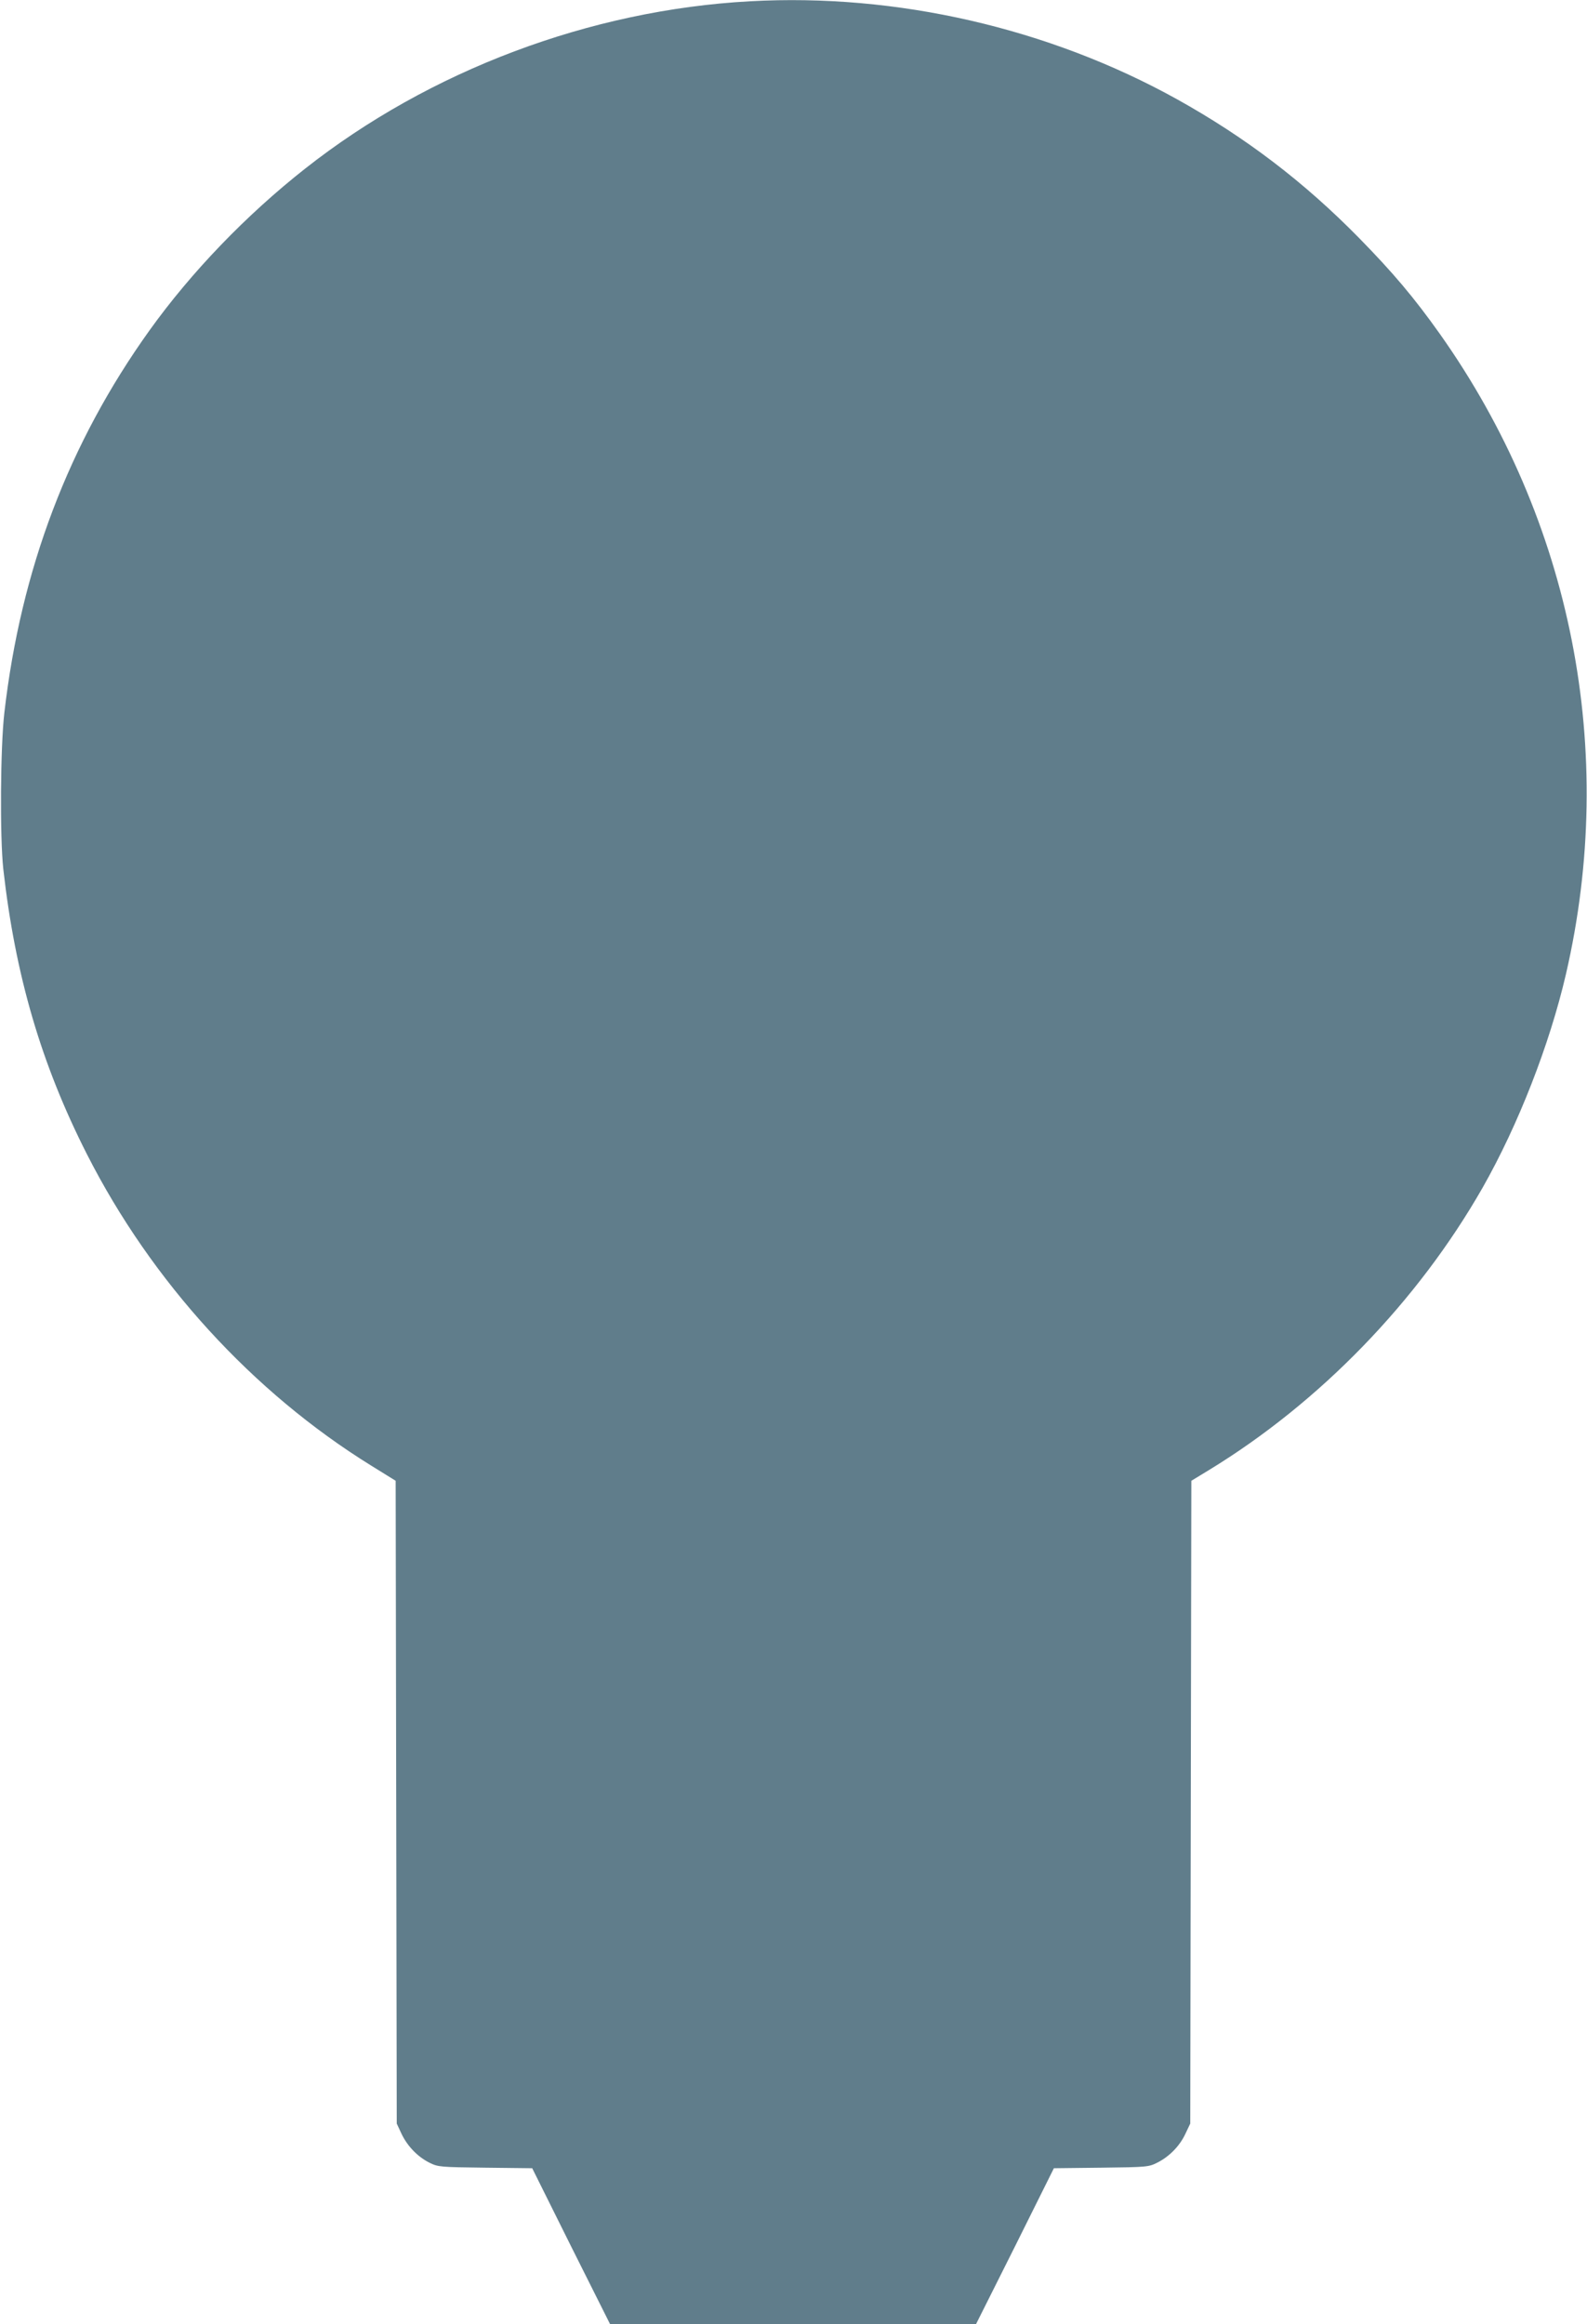 <?xml version="1.0" standalone="no"?>
<!DOCTYPE svg PUBLIC "-//W3C//DTD SVG 20010904//EN"
 "http://www.w3.org/TR/2001/REC-SVG-20010904/DTD/svg10.dtd">
<svg version="1.0" xmlns="http://www.w3.org/2000/svg"
 width="874pt" height="1280pt" viewBox="0 0 874 1280"
 preserveAspectRatio="xMidYMid meet">
<g transform="translate(0,1280) scale(0.1,-0.1)"
fill="#607d8b" stroke="none">
<path d="M4130 12793 c-880 -48 -1764 -381 -2450 -922 -325 -256 -627 -570
-857 -891 -444 -620 -708 -1315 -799 -2105 -22 -190 -25 -682 -6 -860 66 -587
209 -1076 461 -1572 356 -701 912 -1310 1566 -1715 l134 -83 3 -1770 3 -1770
26 -56 c33 -69 89 -127 155 -160 47 -23 57 -24 307 -27 l258 -3 214 -430 215
-429 1008 0 1007 0 215 429 214 430 261 3 c254 3 261 4 309 28 67 34 123 92
154 158 l27 57 3 1770 3 1770 97 59 c611 373 1149 928 1507 1555 196 345 369
788 459 1176 284 1228 33 2499 -695 3527 -142 200 -257 336 -443 526 -304 310
-626 555 -1003 765 -706 392 -1545 585 -2353 540z"/>
</g>
</svg>
